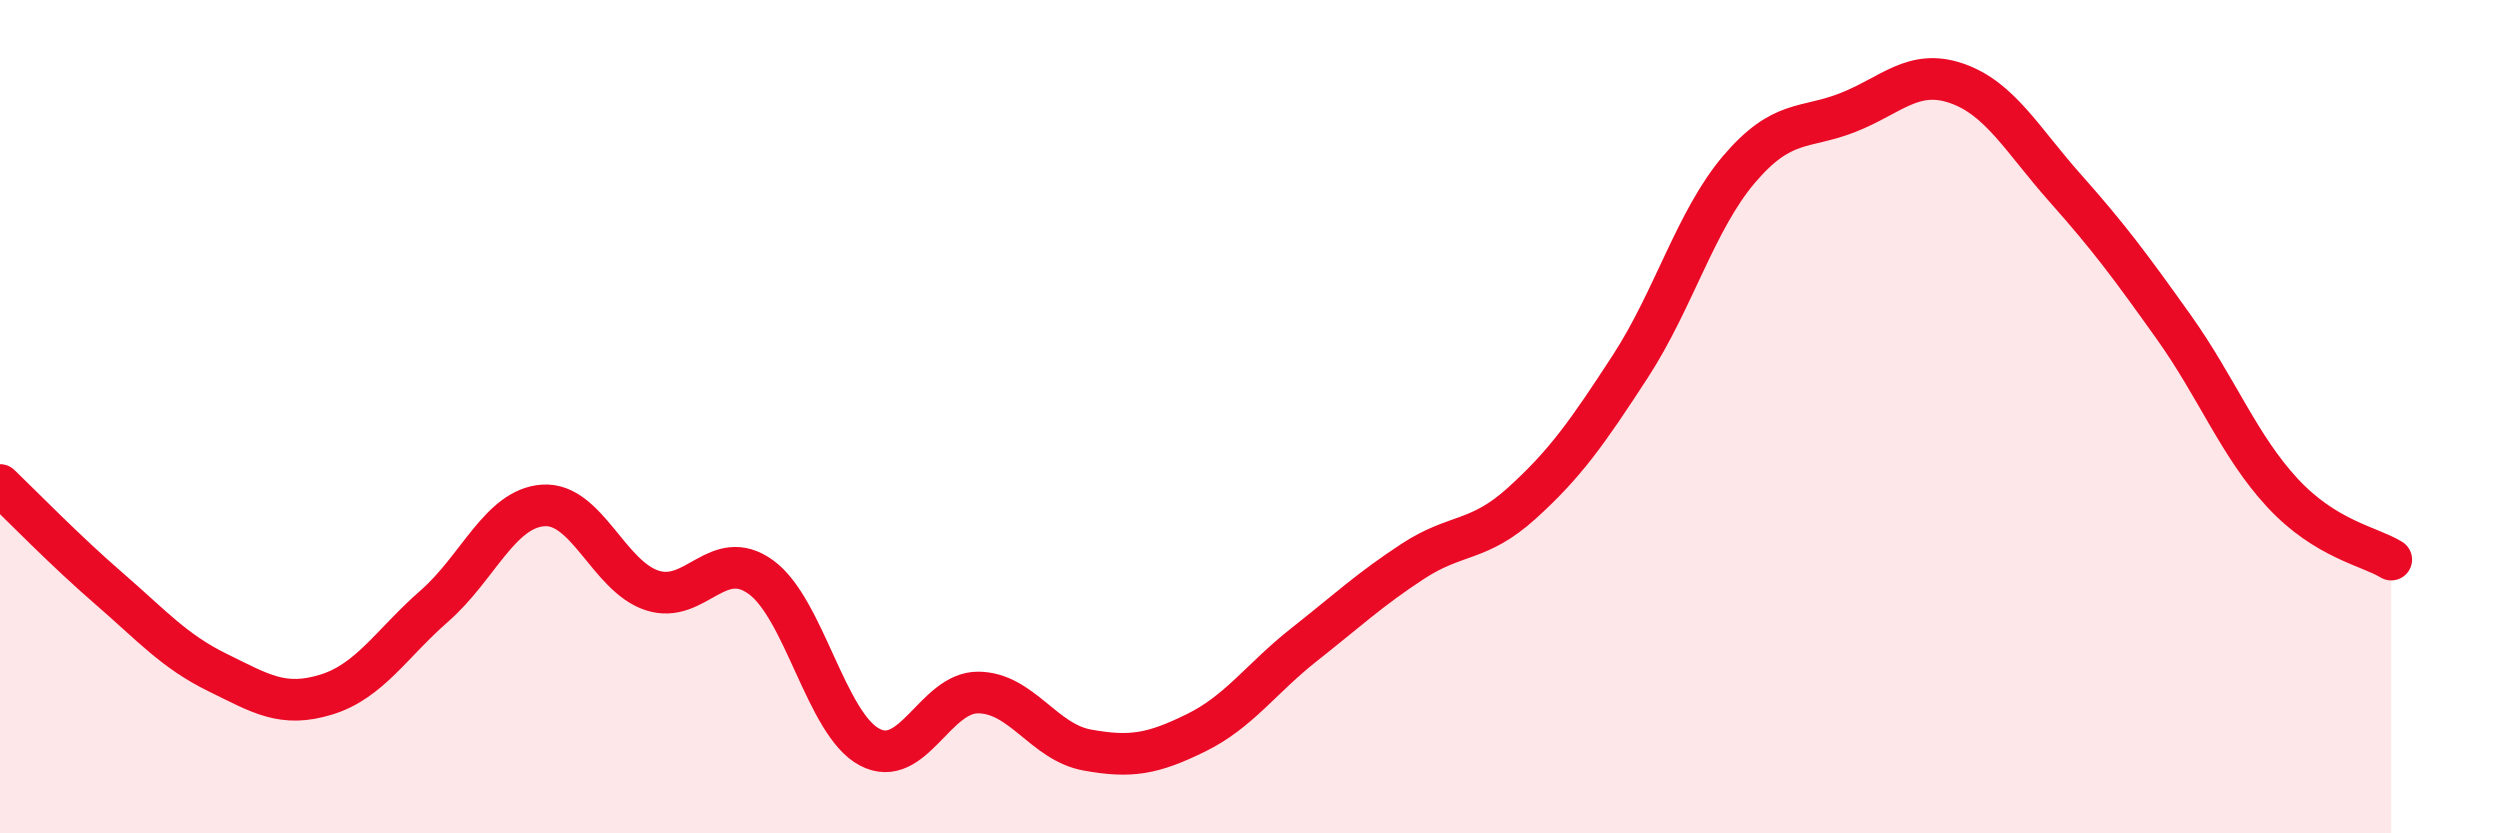 
    <svg width="60" height="20" viewBox="0 0 60 20" xmlns="http://www.w3.org/2000/svg">
      <path
        d="M 0,11.64 C 0.52,12.14 1.57,13.22 2.61,14.12 C 3.65,15.02 4.18,15.63 5.22,16.14 C 6.26,16.65 6.79,16.99 7.83,16.67 C 8.87,16.35 9.39,15.45 10.43,14.54 C 11.47,13.63 12,12.2 13.04,12.13 C 14.08,12.06 14.61,13.83 15.65,14.17 C 16.69,14.51 17.22,13.1 18.26,13.85 C 19.3,14.6 19.83,17.38 20.87,17.93 C 21.91,18.48 22.44,16.61 23.48,16.62 C 24.52,16.63 25.05,17.81 26.09,18 C 27.13,18.19 27.66,18.1 28.7,17.59 C 29.74,17.08 30.26,16.29 31.3,15.47 C 32.34,14.65 32.87,14.15 33.91,13.47 C 34.95,12.79 35.48,13.02 36.52,12.08 C 37.56,11.14 38.09,10.39 39.13,8.79 C 40.17,7.19 40.7,5.28 41.74,4.06 C 42.78,2.84 43.31,3.11 44.35,2.7 C 45.39,2.29 45.92,1.64 46.96,2 C 48,2.36 48.53,3.35 49.57,4.52 C 50.61,5.69 51.13,6.39 52.17,7.85 C 53.21,9.31 53.74,10.71 54.78,11.83 C 55.82,12.95 56.87,13.11 57.39,13.43L57.39 20L0 20Z"
        fill="#EB0A25"
        opacity="0.1"
        stroke-linecap="round"
        stroke-linejoin="round"
      />
      <path
        d="M 0,11.64 C 0.52,12.14 1.57,13.22 2.61,14.12 C 3.65,15.02 4.18,15.63 5.22,16.14 C 6.26,16.65 6.79,16.99 7.83,16.67 C 8.87,16.35 9.39,15.45 10.43,14.54 C 11.47,13.63 12,12.2 13.04,12.13 C 14.08,12.06 14.61,13.83 15.65,14.17 C 16.69,14.51 17.22,13.1 18.26,13.85 C 19.3,14.6 19.83,17.38 20.87,17.93 C 21.91,18.48 22.44,16.61 23.48,16.62 C 24.52,16.63 25.05,17.81 26.09,18 C 27.13,18.19 27.66,18.1 28.7,17.59 C 29.74,17.08 30.26,16.29 31.3,15.47 C 32.34,14.65 32.87,14.15 33.91,13.47 C 34.95,12.79 35.48,13.02 36.52,12.08 C 37.56,11.14 38.09,10.39 39.13,8.79 C 40.17,7.19 40.7,5.28 41.74,4.06 C 42.78,2.84 43.31,3.11 44.35,2.7 C 45.39,2.29 45.92,1.64 46.96,2 C 48,2.36 48.53,3.35 49.57,4.52 C 50.61,5.69 51.13,6.39 52.17,7.85 C 53.21,9.31 53.74,10.71 54.78,11.83 C 55.82,12.95 56.87,13.11 57.39,13.43"
        stroke="#EB0A25"
        stroke-width="1"
        fill="none"
        stroke-linecap="round"
        stroke-linejoin="round"
      />
    </svg>
  